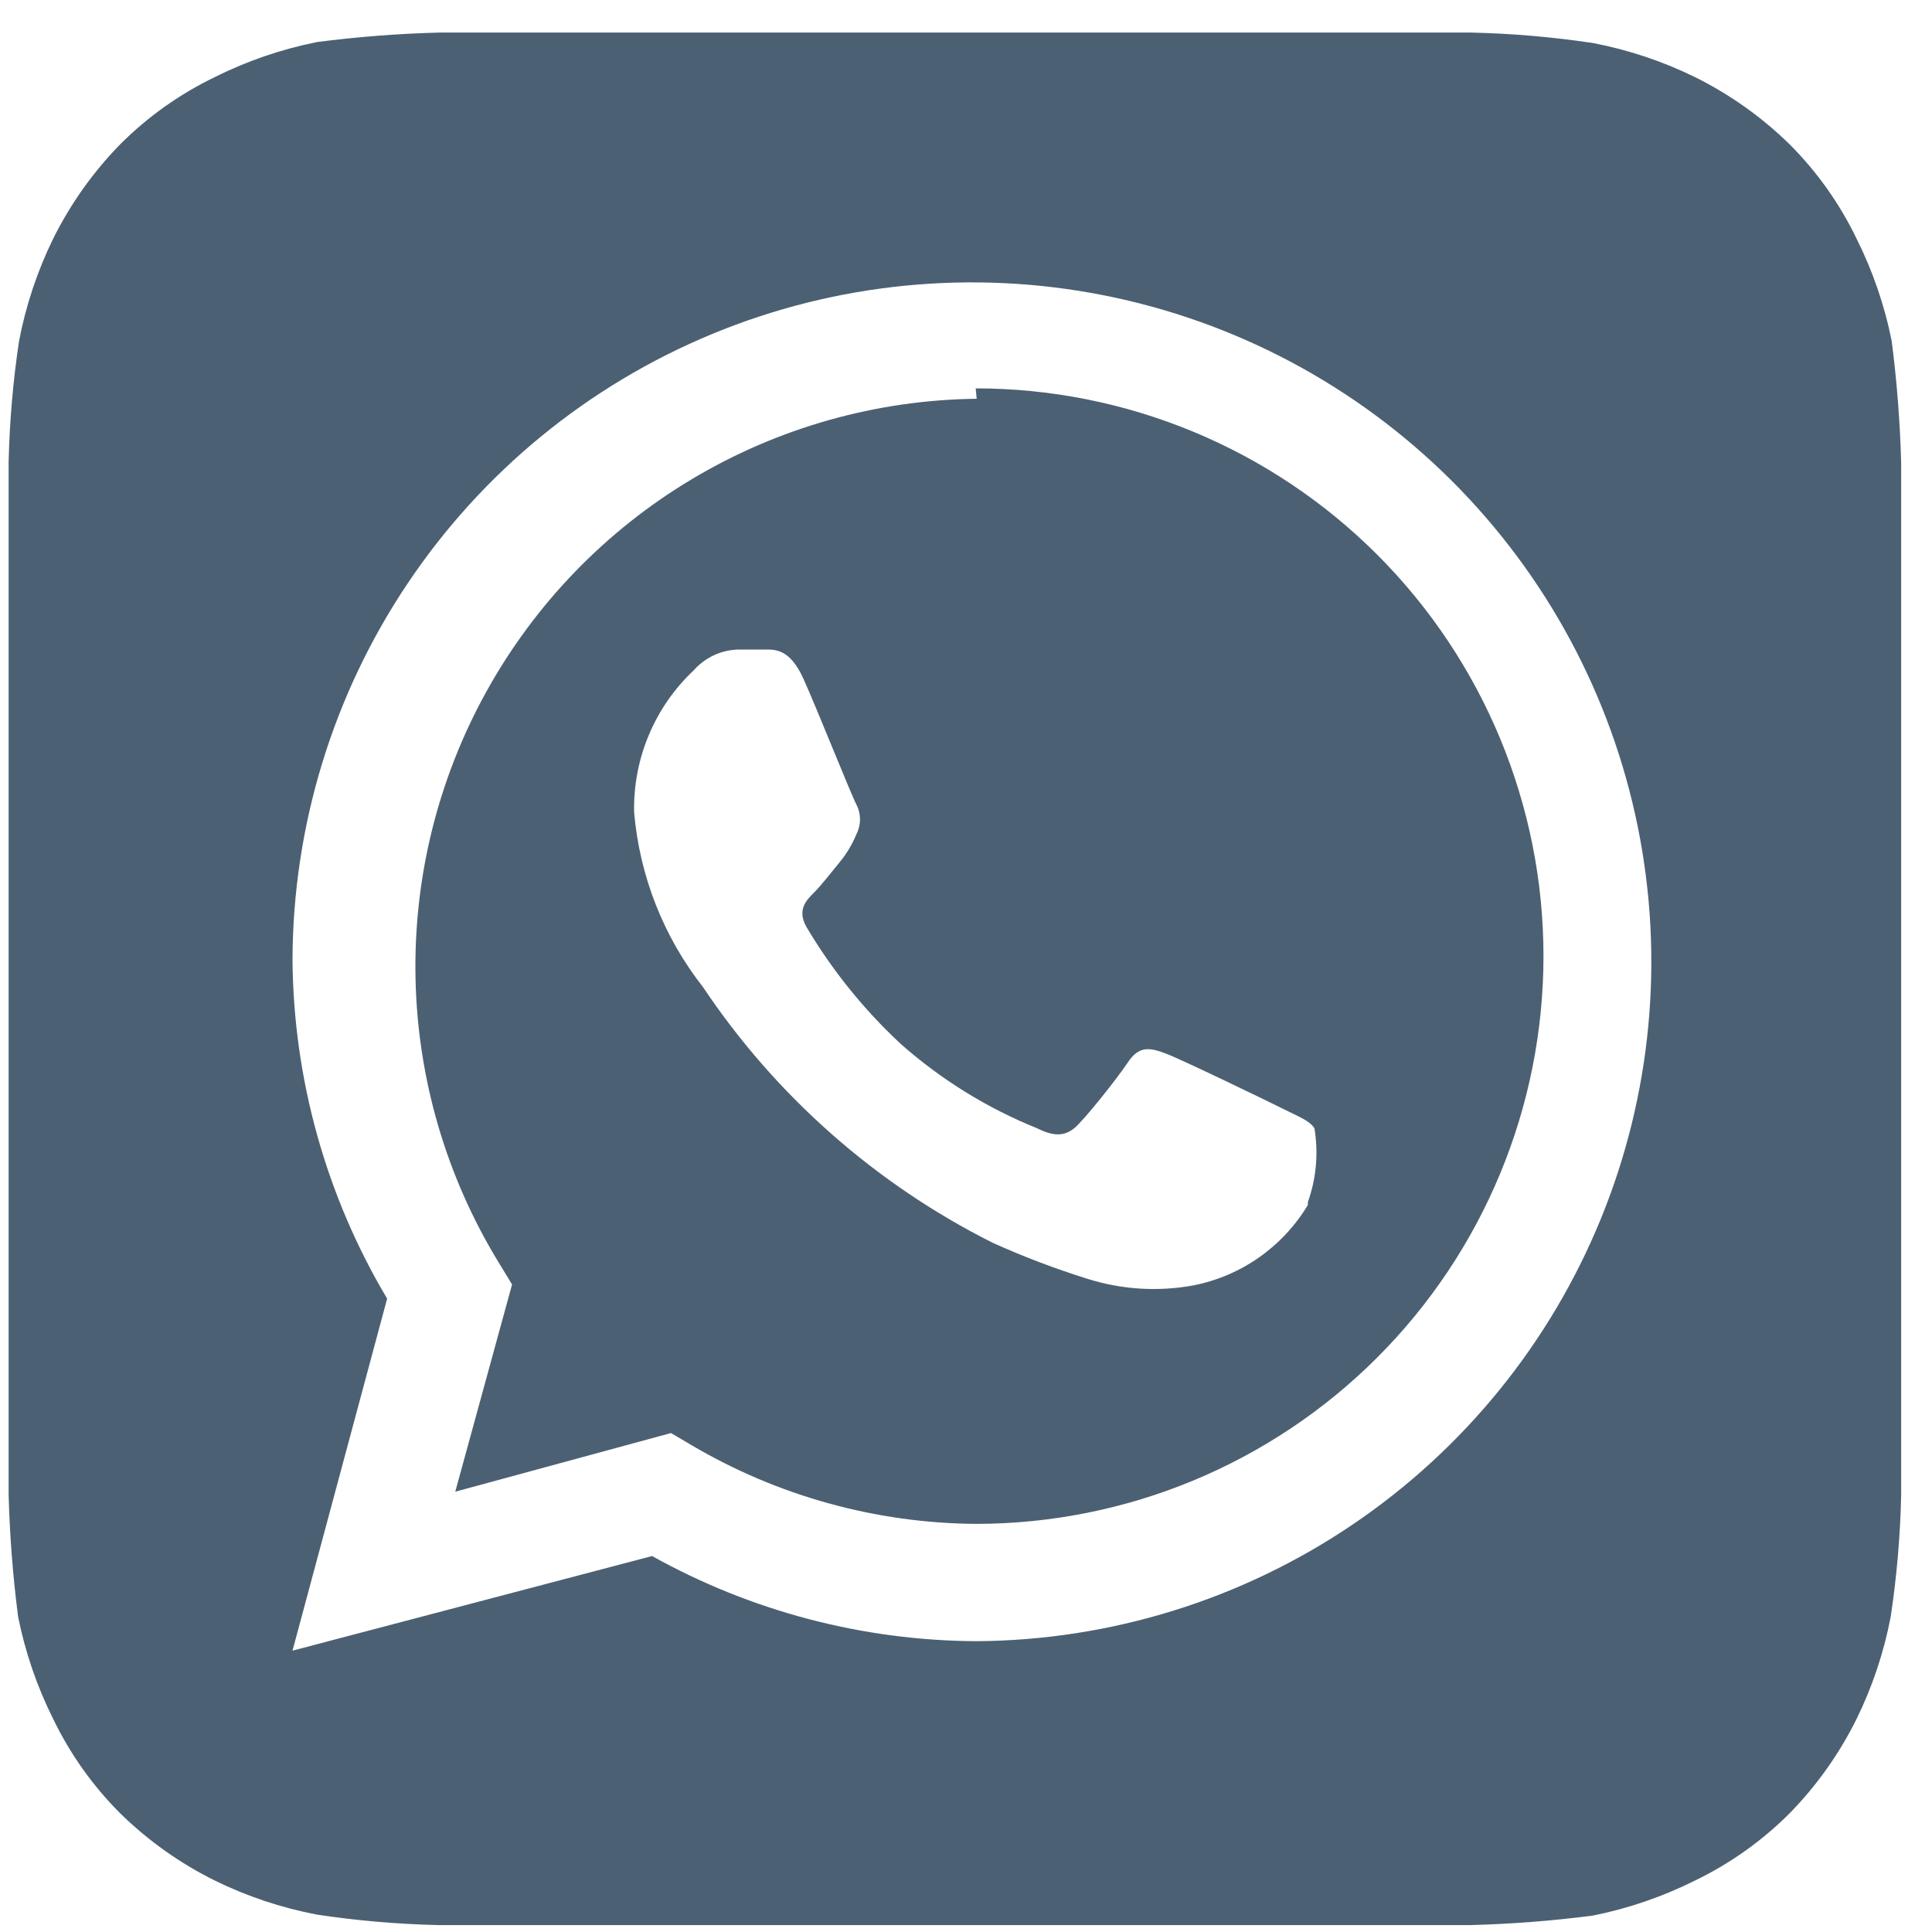 <svg width="50" height="50" viewBox="0 0 50 50" fill="none" xmlns="http://www.w3.org/2000/svg">
<path d="M49.202 11.985C49.174 10.929 49.092 9.874 48.957 8.826C48.774 7.908 48.469 7.019 48.05 6.181C47.613 5.273 47.025 4.445 46.312 3.732C45.592 3.028 44.766 2.441 43.863 1.994C43.025 1.583 42.135 1.287 41.218 1.112C40.18 0.957 39.133 0.867 38.084 0.843H11.366C10.309 0.87 9.255 0.952 8.207 1.088C7.289 1.271 6.399 1.575 5.562 1.994C4.654 2.431 3.826 3.019 3.113 3.732C2.408 4.452 1.822 5.279 1.374 6.181C0.964 7.02 0.668 7.909 0.493 8.826C0.337 9.864 0.247 10.911 0.223 11.961C0.223 12.426 0.223 13.087 0.223 13.283V37.38C0.223 37.65 0.223 38.238 0.223 38.678C0.251 39.735 0.333 40.789 0.468 41.837C0.651 42.755 0.956 43.645 1.374 44.482C1.812 45.391 2.4 46.218 3.113 46.931C3.833 47.636 4.659 48.223 5.562 48.67C6.4 49.08 7.29 49.377 8.207 49.551C9.245 49.707 10.292 49.797 11.341 49.821H38.059C39.115 49.793 40.17 49.712 41.218 49.576C42.136 49.393 43.026 49.088 43.863 48.67C44.771 48.232 45.599 47.644 46.312 46.931C47.017 46.211 47.603 45.385 48.05 44.482C48.461 43.644 48.757 42.754 48.932 41.837C49.088 40.799 49.178 39.752 49.202 38.703C49.202 38.238 49.202 37.65 49.202 37.38V13.283C49.202 13.087 49.202 12.426 49.202 11.985ZM25.276 42.474C22.335 42.46 19.445 41.702 16.876 40.27L7.57 42.719L10.019 33.609C8.44 30.956 7.595 27.93 7.57 24.842C7.58 21.372 8.616 17.982 10.549 15.1C12.481 12.217 15.224 9.971 18.43 8.644C21.637 7.317 25.165 6.969 28.569 7.643C31.973 8.317 35.102 9.984 37.56 12.432C40.019 14.881 41.699 18.003 42.387 21.404C43.075 24.806 42.742 28.335 41.428 31.547C40.115 34.759 37.88 37.51 35.006 39.455C32.131 41.4 28.746 42.45 25.276 42.474ZM25.276 10.32C22.679 10.35 20.137 11.067 17.908 12.399C15.679 13.73 13.843 15.629 12.586 17.901C11.329 20.173 10.697 22.737 10.754 25.333C10.81 27.929 11.554 30.463 12.909 32.679L13.252 33.242L11.782 38.605L17.366 37.087L17.904 37.405C20.132 38.717 22.666 39.418 25.251 39.438C29.148 39.438 32.886 37.889 35.641 35.134C38.397 32.378 39.945 28.641 39.945 24.744C39.945 20.847 38.397 17.11 35.641 14.354C32.886 11.599 29.148 10.051 25.251 10.051L25.276 10.32ZM33.847 31.185C33.526 31.72 33.097 32.181 32.586 32.54C32.076 32.899 31.496 33.146 30.884 33.266C29.969 33.434 29.028 33.375 28.141 33.095C27.307 32.834 26.489 32.523 25.692 32.164C22.665 30.645 20.083 28.367 18.198 25.552C17.174 24.248 16.553 22.674 16.411 21.022C16.396 20.336 16.526 19.654 16.792 19.021C17.058 18.388 17.453 17.818 17.953 17.348C18.101 17.181 18.282 17.047 18.484 16.954C18.686 16.861 18.906 16.812 19.129 16.81H19.815C20.084 16.81 20.451 16.81 20.794 17.569C21.137 18.328 22.043 20.605 22.166 20.826C22.226 20.943 22.257 21.073 22.257 21.205C22.257 21.337 22.226 21.468 22.166 21.585C22.057 21.851 21.909 22.099 21.725 22.32C21.504 22.589 21.259 22.907 21.064 23.103C20.868 23.299 20.623 23.544 20.868 23.985C21.534 25.11 22.359 26.132 23.317 27.022C24.36 27.943 25.552 28.68 26.843 29.201C27.284 29.422 27.553 29.397 27.798 29.201C28.043 29.005 28.9 27.928 29.194 27.487C29.488 27.046 29.782 27.119 30.174 27.267C30.565 27.413 32.745 28.466 33.186 28.687C33.627 28.907 33.896 29.005 34.018 29.201C34.124 29.842 34.066 30.5 33.847 31.111V31.185Z" fill="#4C6073"/>
</svg>
